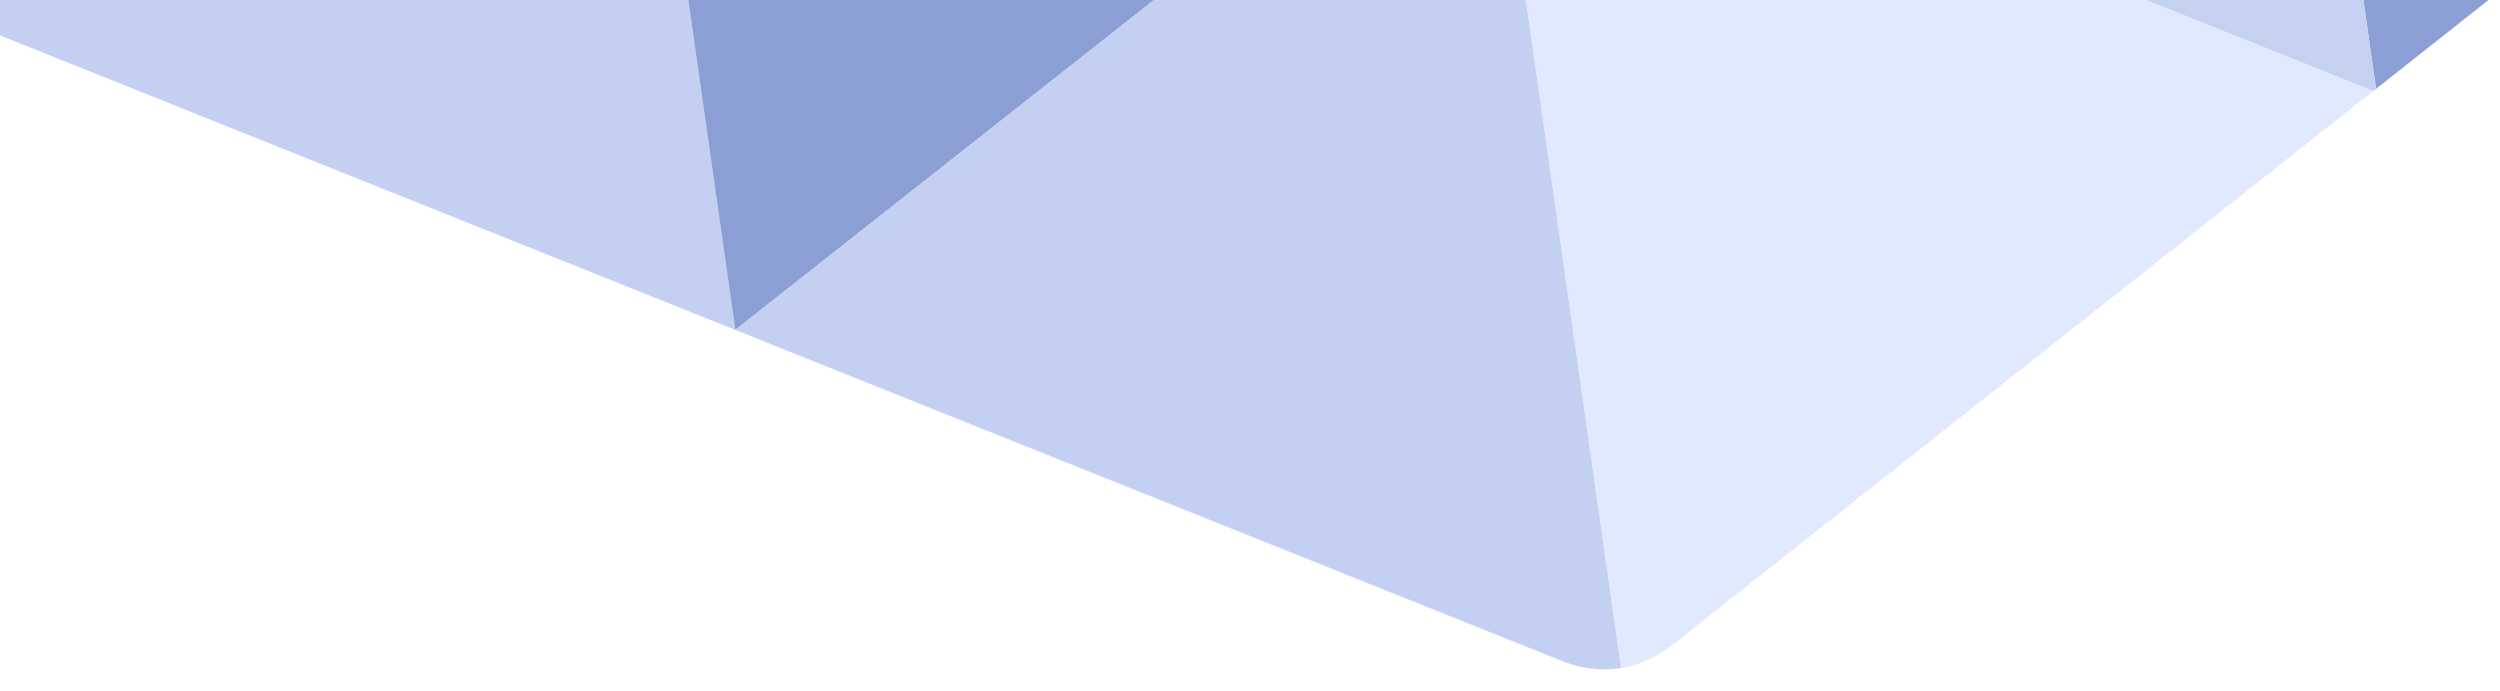 <?xml version="1.0" encoding="UTF-8"?> <svg xmlns="http://www.w3.org/2000/svg" width="640" height="177" viewBox="0 0 640 177" fill="none"> <g clip-path="url(#clip0_563_1724)"> <path fill-rule="evenodd" clip-rule="evenodd" d="M246.943 -579.285L84.338 -644.402L118.972 -401.446C164.951 -437.647 210.908 -473.876 256.87 -510.102L246.943 -579.285Z" fill="#C4D1F1"></path> <path fill-rule="evenodd" clip-rule="evenodd" d="M118.608 -404.024L118.977 -401.444L-104.455 -490.92C-103.353 -494.046 -101.678 -496.956 -99.473 -499.556L84.338 -644.402C95.793 -564.281 107.186 -484.15 118.608 -404.024Z" fill="#E1E9FF"></path> <path fill-rule="evenodd" clip-rule="evenodd" d="M116.924 -399.847L118.971 -401.459L-104.461 -490.934C-105.94 -486.74 -106.394 -482.159 -105.725 -477.421L-73.655 -250.116L-73.599 -249.715C-10.07 -299.736 53.417 -349.803 116.924 -399.847Z" fill="#C4D0F1"></path> <path fill-rule="evenodd" clip-rule="evenodd" d="M153.246 -161.07L153.615 -158.49L-73.555 -249.462L-73.589 -249.705L118.975 -401.448C130.43 -321.327 141.824 -241.196 153.246 -161.07Z" fill="#8B9FD4"></path> <path fill-rule="evenodd" clip-rule="evenodd" d="M151.565 -156.88L153.613 -158.492L-73.557 -249.465L-52.796 -102.339L-41.095 -20.246C-40.134 -16.101 -38.343 -12.371 -35.838 -9.205C26.648 -58.409 89.098 -107.654 151.565 -156.88Z" fill="#E1E9FF"></path> <path fill-rule="evenodd" clip-rule="evenodd" d="M187.879 81.882L188.248 84.461L-24.107 -0.579C-28.893 -2.495 -32.865 -5.457 -35.839 -9.211L153.608 -158.497C165.063 -78.376 176.457 1.755 187.879 81.882Z" fill="#C4D0F1"></path> <path fill-rule="evenodd" clip-rule="evenodd" d="M378.955 -65.823L381.002 -67.435L153.608 -158.497L188.241 84.458C251.831 34.389 315.384 -15.728 378.955 -65.823Z" fill="#8B9FD4"></path> <path fill-rule="evenodd" clip-rule="evenodd" d="M764.463 -369.608L766.51 -371.22L539.115 -462.282L573.749 -219.327C637.34 -269.395 700.892 -319.513 764.463 -369.608Z" fill="#E1E9FF"></path> <path fill-rule="evenodd" clip-rule="evenodd" d="M796.591 -130.093L573.763 -219.327L608.272 22.748L788.179 -119.443C791.933 -122.409 794.766 -126.037 796.591 -130.093Z" fill="#8B9FD4"></path> <path fill-rule="evenodd" clip-rule="evenodd" d="M607.56 23.296L380.994 -67.434L414.988 171.025C419.622 170.275 424.07 168.314 428.038 165.177L607.56 23.296Z" fill="#E1E9FF"></path> <path fill-rule="evenodd" clip-rule="evenodd" d="M796.589 -130.088L573.761 -219.322L766.517 -371.217C777.317 -295.671 788.063 -220.117 798.831 -144.566C799.365 -139.431 798.578 -134.506 796.589 -130.088Z" fill="#C4D1F1"></path> <path fill-rule="evenodd" clip-rule="evenodd" d="M608.02 21.049L608.263 22.741L608.068 22.895L607.56 23.296L380.994 -67.434L573.75 -219.329C585.205 -139.208 596.598 -59.078 608.02 21.049Z" fill="#C4D1F1"></path> <path fill-rule="evenodd" clip-rule="evenodd" d="M399.994 169.257L188.241 84.458L380.996 -67.437C392.359 12.045 403.662 91.535 414.992 171.023C410.079 171.817 404.965 171.247 399.994 169.257Z" fill="#C4D0F1"></path> </g> <defs> <clipPath id="clip0_563_1724"> <rect width="640" height="177" fill="white"></rect> </clipPath> </defs> </svg> 